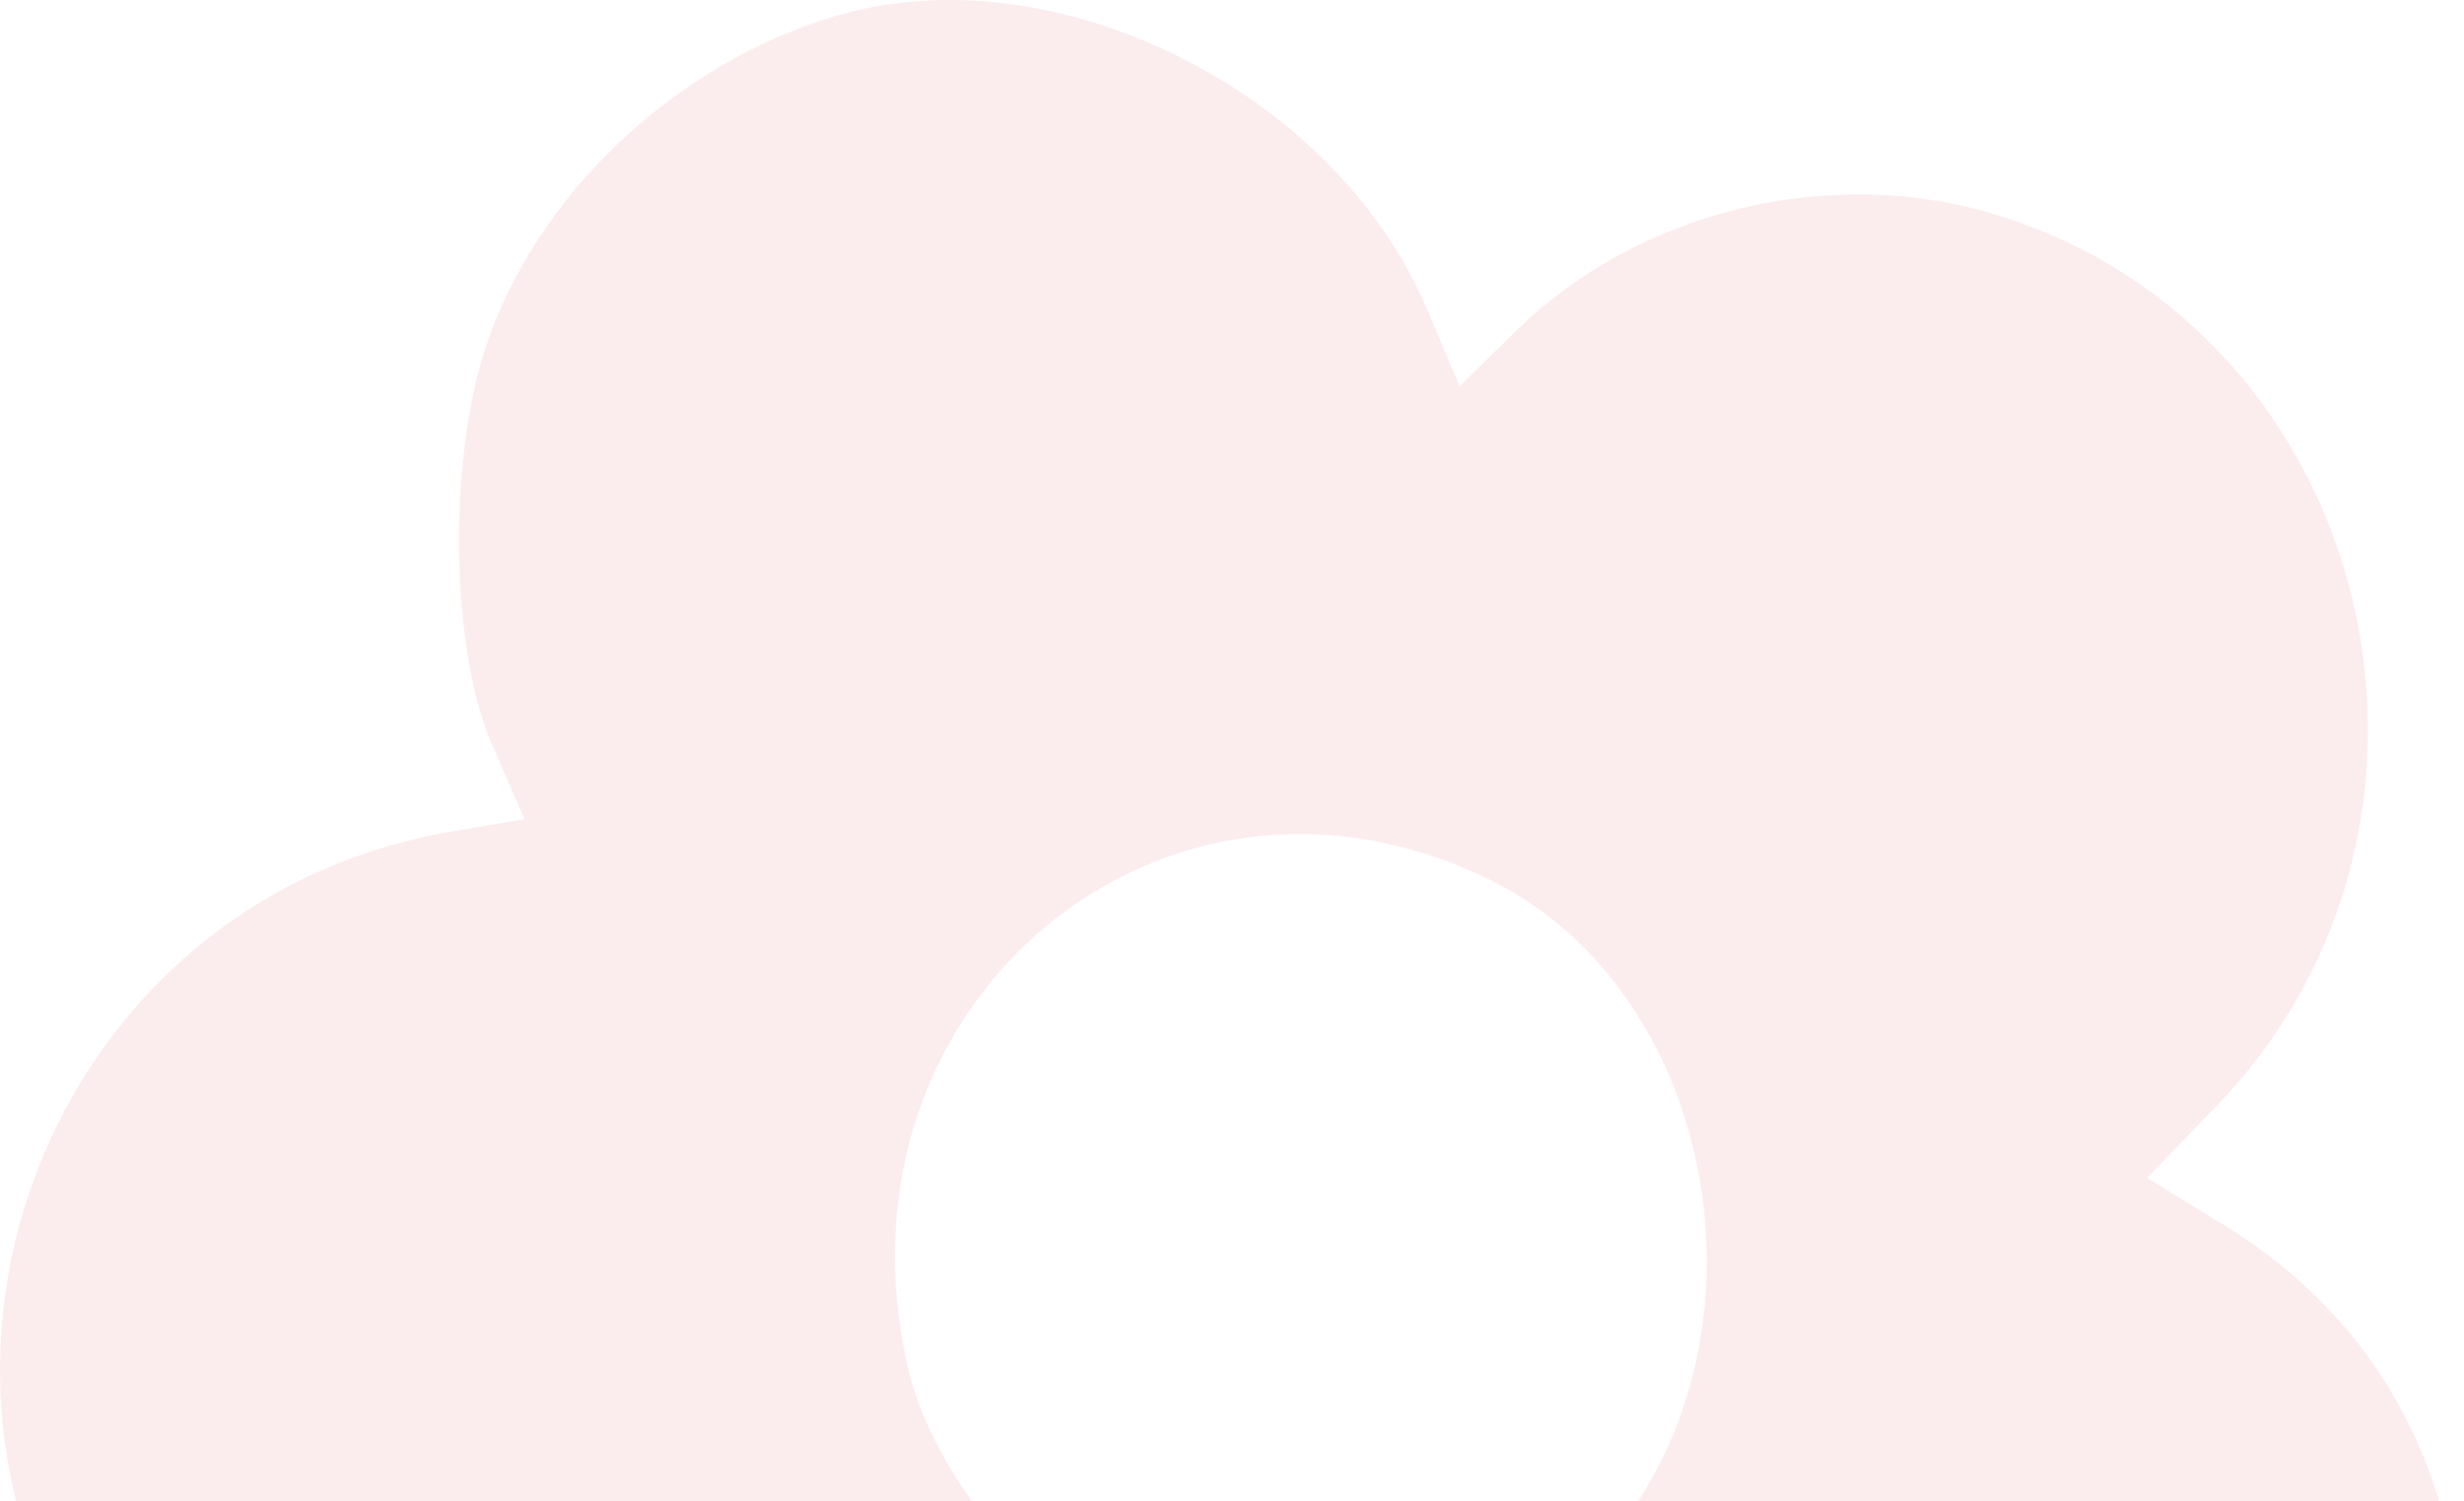 <?xml version="1.0" encoding="UTF-8"?> <svg xmlns="http://www.w3.org/2000/svg" width="87" height="53" viewBox="0 0 87 53" fill="none"><path fill-rule="evenodd" clip-rule="evenodd" d="M29.555 0.549C23.836 2.226 18.892 6.91 17.128 12.324C15.812 16.363 15.924 22.948 17.363 26.265L18.518 28.925L15.979 29.354C0.943 31.895 -5.236 50.175 5.157 61.374C8.693 65.184 12.579 66.839 18.079 66.878L22.719 66.911L22.113 68.729C21.205 71.454 21.92 78.032 23.477 81.281C27.519 89.714 36.376 93.824 44.913 91.228C50.777 89.446 56.432 82.985 57.342 77.029L57.746 74.388L61.681 76.314C65.215 78.043 66.067 78.209 70.031 77.942C80.078 77.269 86.988 69.669 87 59.282C87.008 52.194 84.084 46.663 78.527 43.258L75.811 41.593L78.241 39.078C88.062 28.908 83.792 11.633 70.451 7.572C64.603 5.791 57.845 7.439 53.508 11.702L51.537 13.639L50.387 10.919C47.129 3.216 37.243 -1.705 29.555 0.549ZM52.57 31.048C60.813 35.069 62.911 47.671 56.512 54.722C52.888 58.715 47.016 60.408 41.931 58.925C37.673 57.683 33.073 52.714 32.049 48.249C29.113 35.452 41.064 25.434 52.57 31.048Z" fill="#F1C3C6" fill-opacity="0.3"></path></svg> 